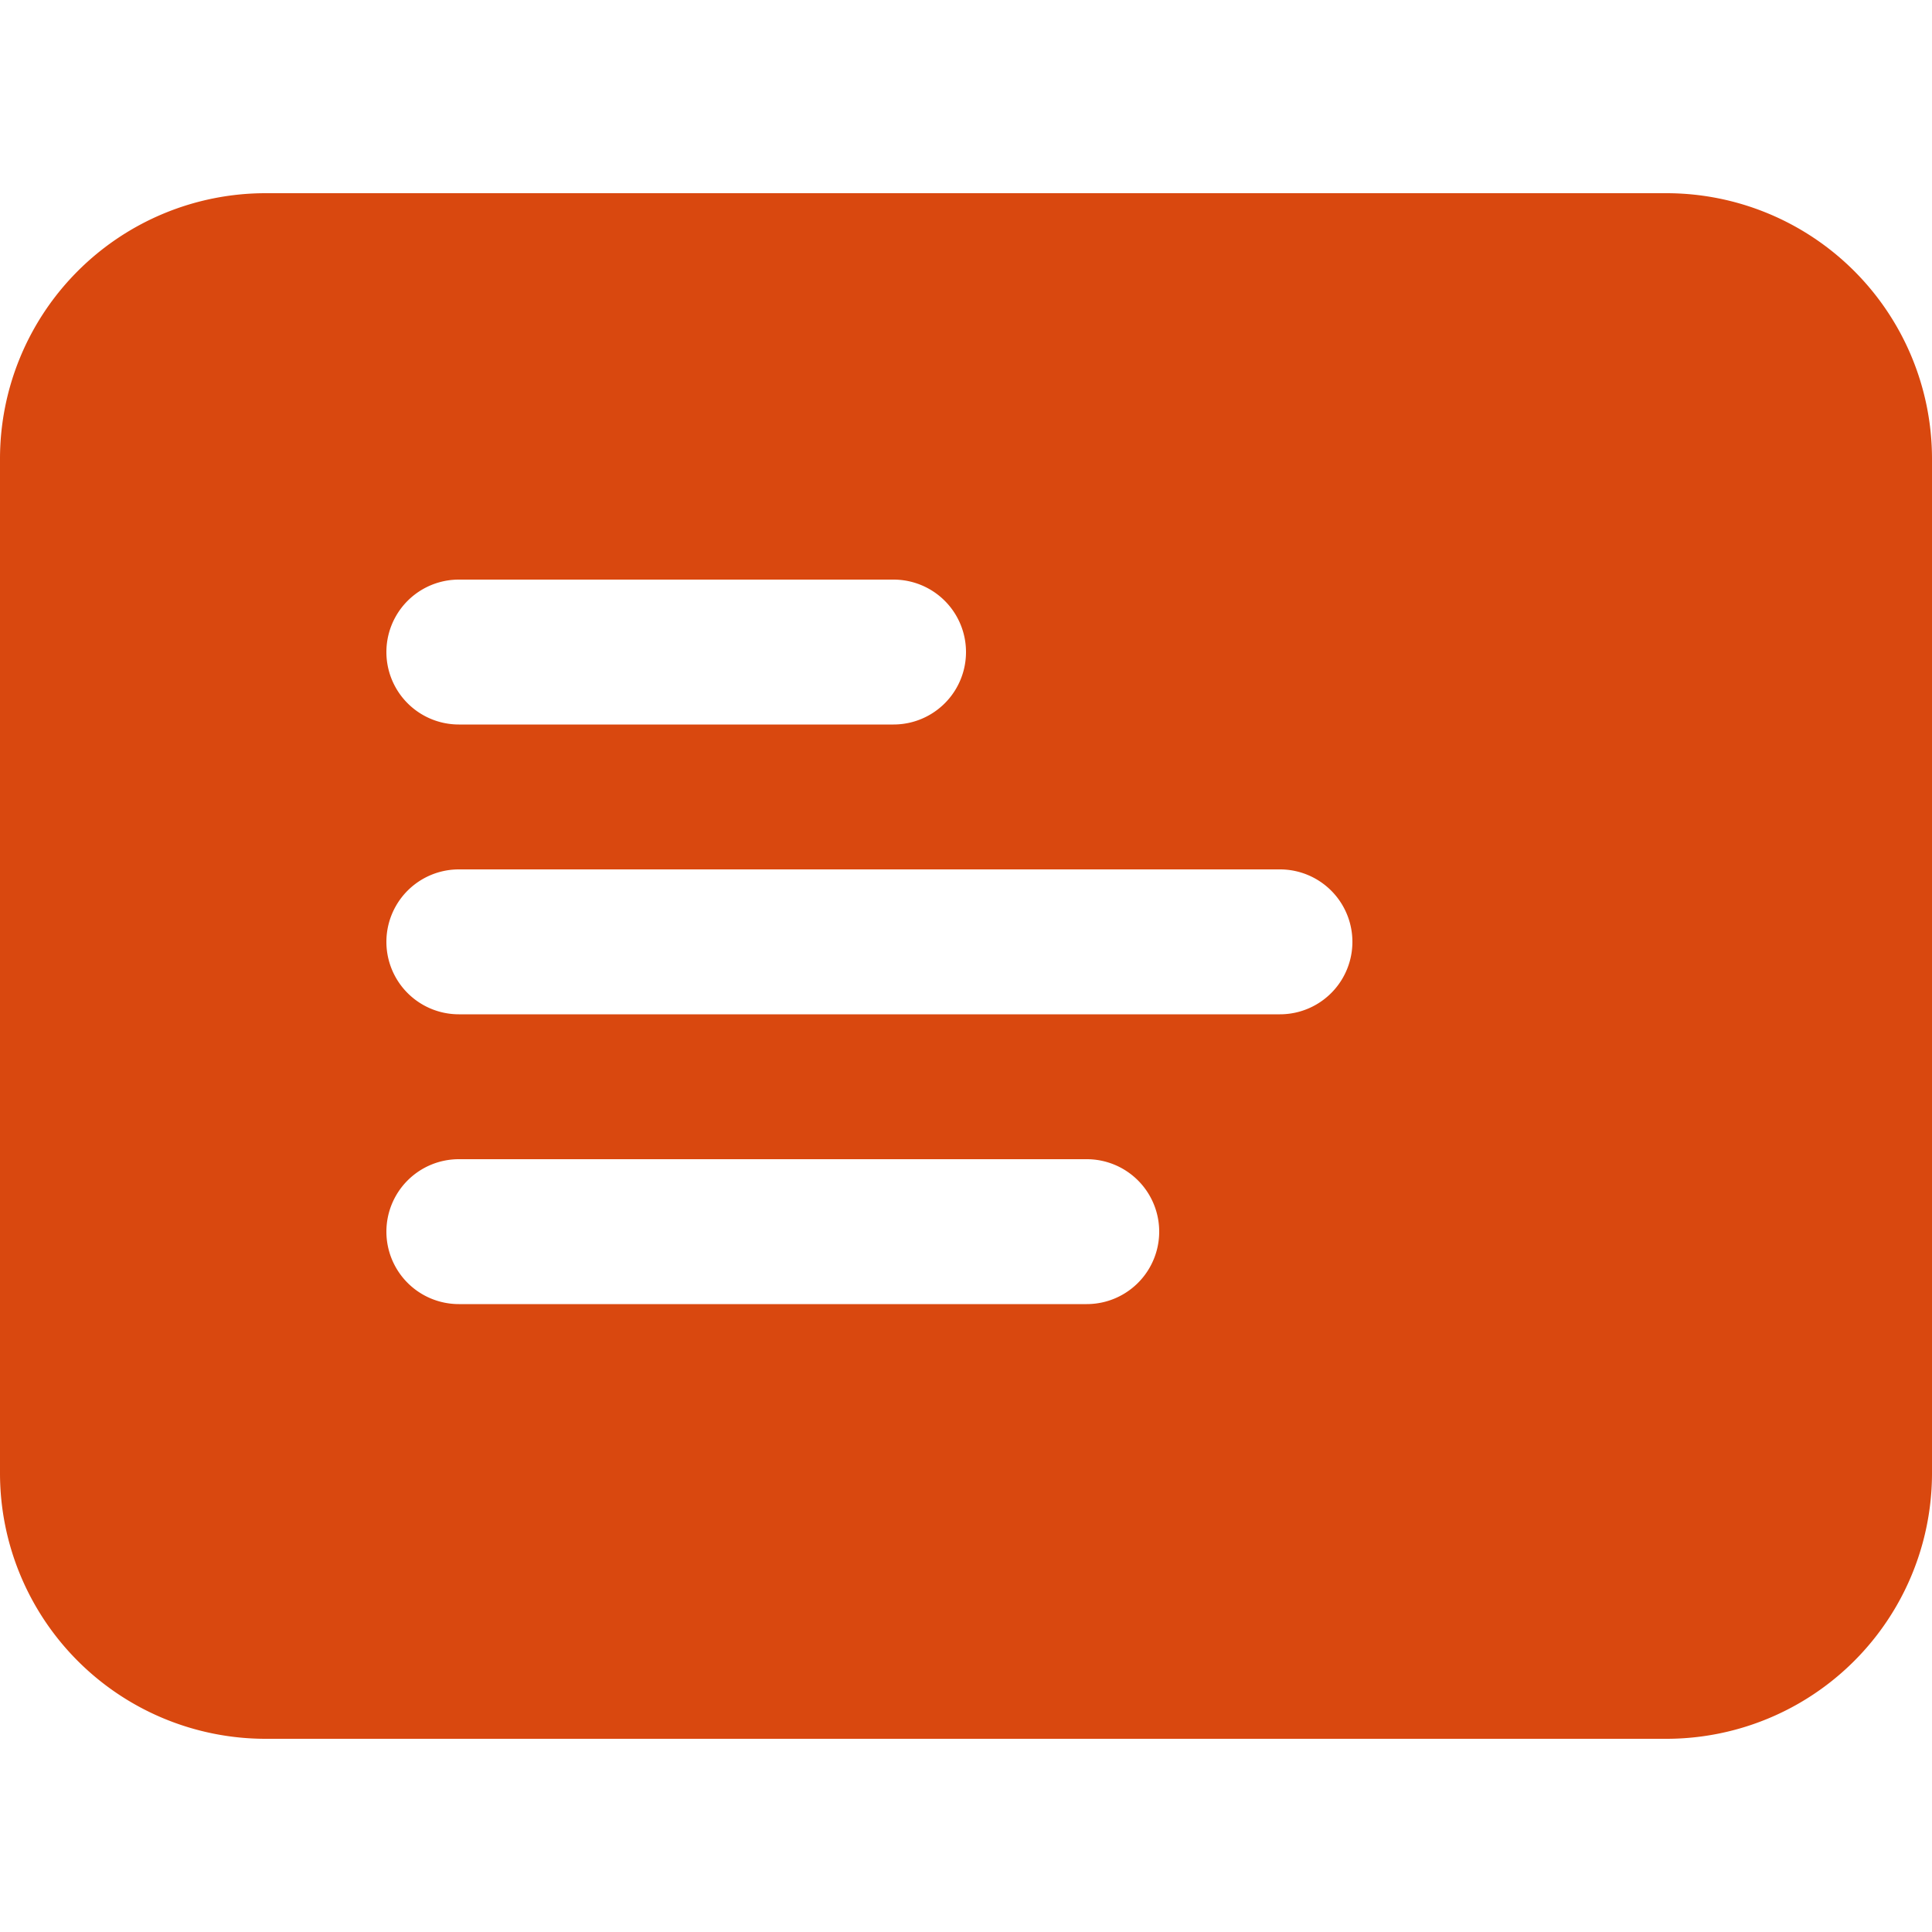 <svg id="Group_5401" data-name="Group 5401" xmlns="http://www.w3.org/2000/svg" xmlns:xlink="http://www.w3.org/1999/xlink" width="24" height="24" viewBox="0 0 24 24">
  <defs>
    <clipPath id="clip-path">
      <rect id="Rectangle_1726" data-name="Rectangle 1726" width="24" height="24" fill="#d9480f"/>
    </clipPath>
  </defs>
  <g id="Mask_Group_839" data-name="Mask Group 839" clip-path="url(#clip-path)">
    <path id="slide-text-24-filled" d="M2.4,8.1A3.3,3.3,0,0,1,5.7,4.8H23.1a3.3,3.3,0,0,1,3.3,3.3V20.7A3.3,3.3,0,0,1,23.1,24H5.7a3.3,3.3,0,0,1-3.3-3.3ZM8.1,9.6a.9.9,0,1,0,0,1.8h5.4a.9.9,0,0,0,0-1.8Zm0,3.6a.9.9,0,1,0,0,1.8H18.3a.9.9,0,0,0,0-1.8Zm-.9,4.5a.9.9,0,0,0,.9.9h7.8a.9.9,0,1,0,0-1.8H8.1A.9.9,0,0,0,7.2,17.7Z" transform="translate(-2.4 -2.4)" fill="#d9480f"/>
  </g>
</svg>
